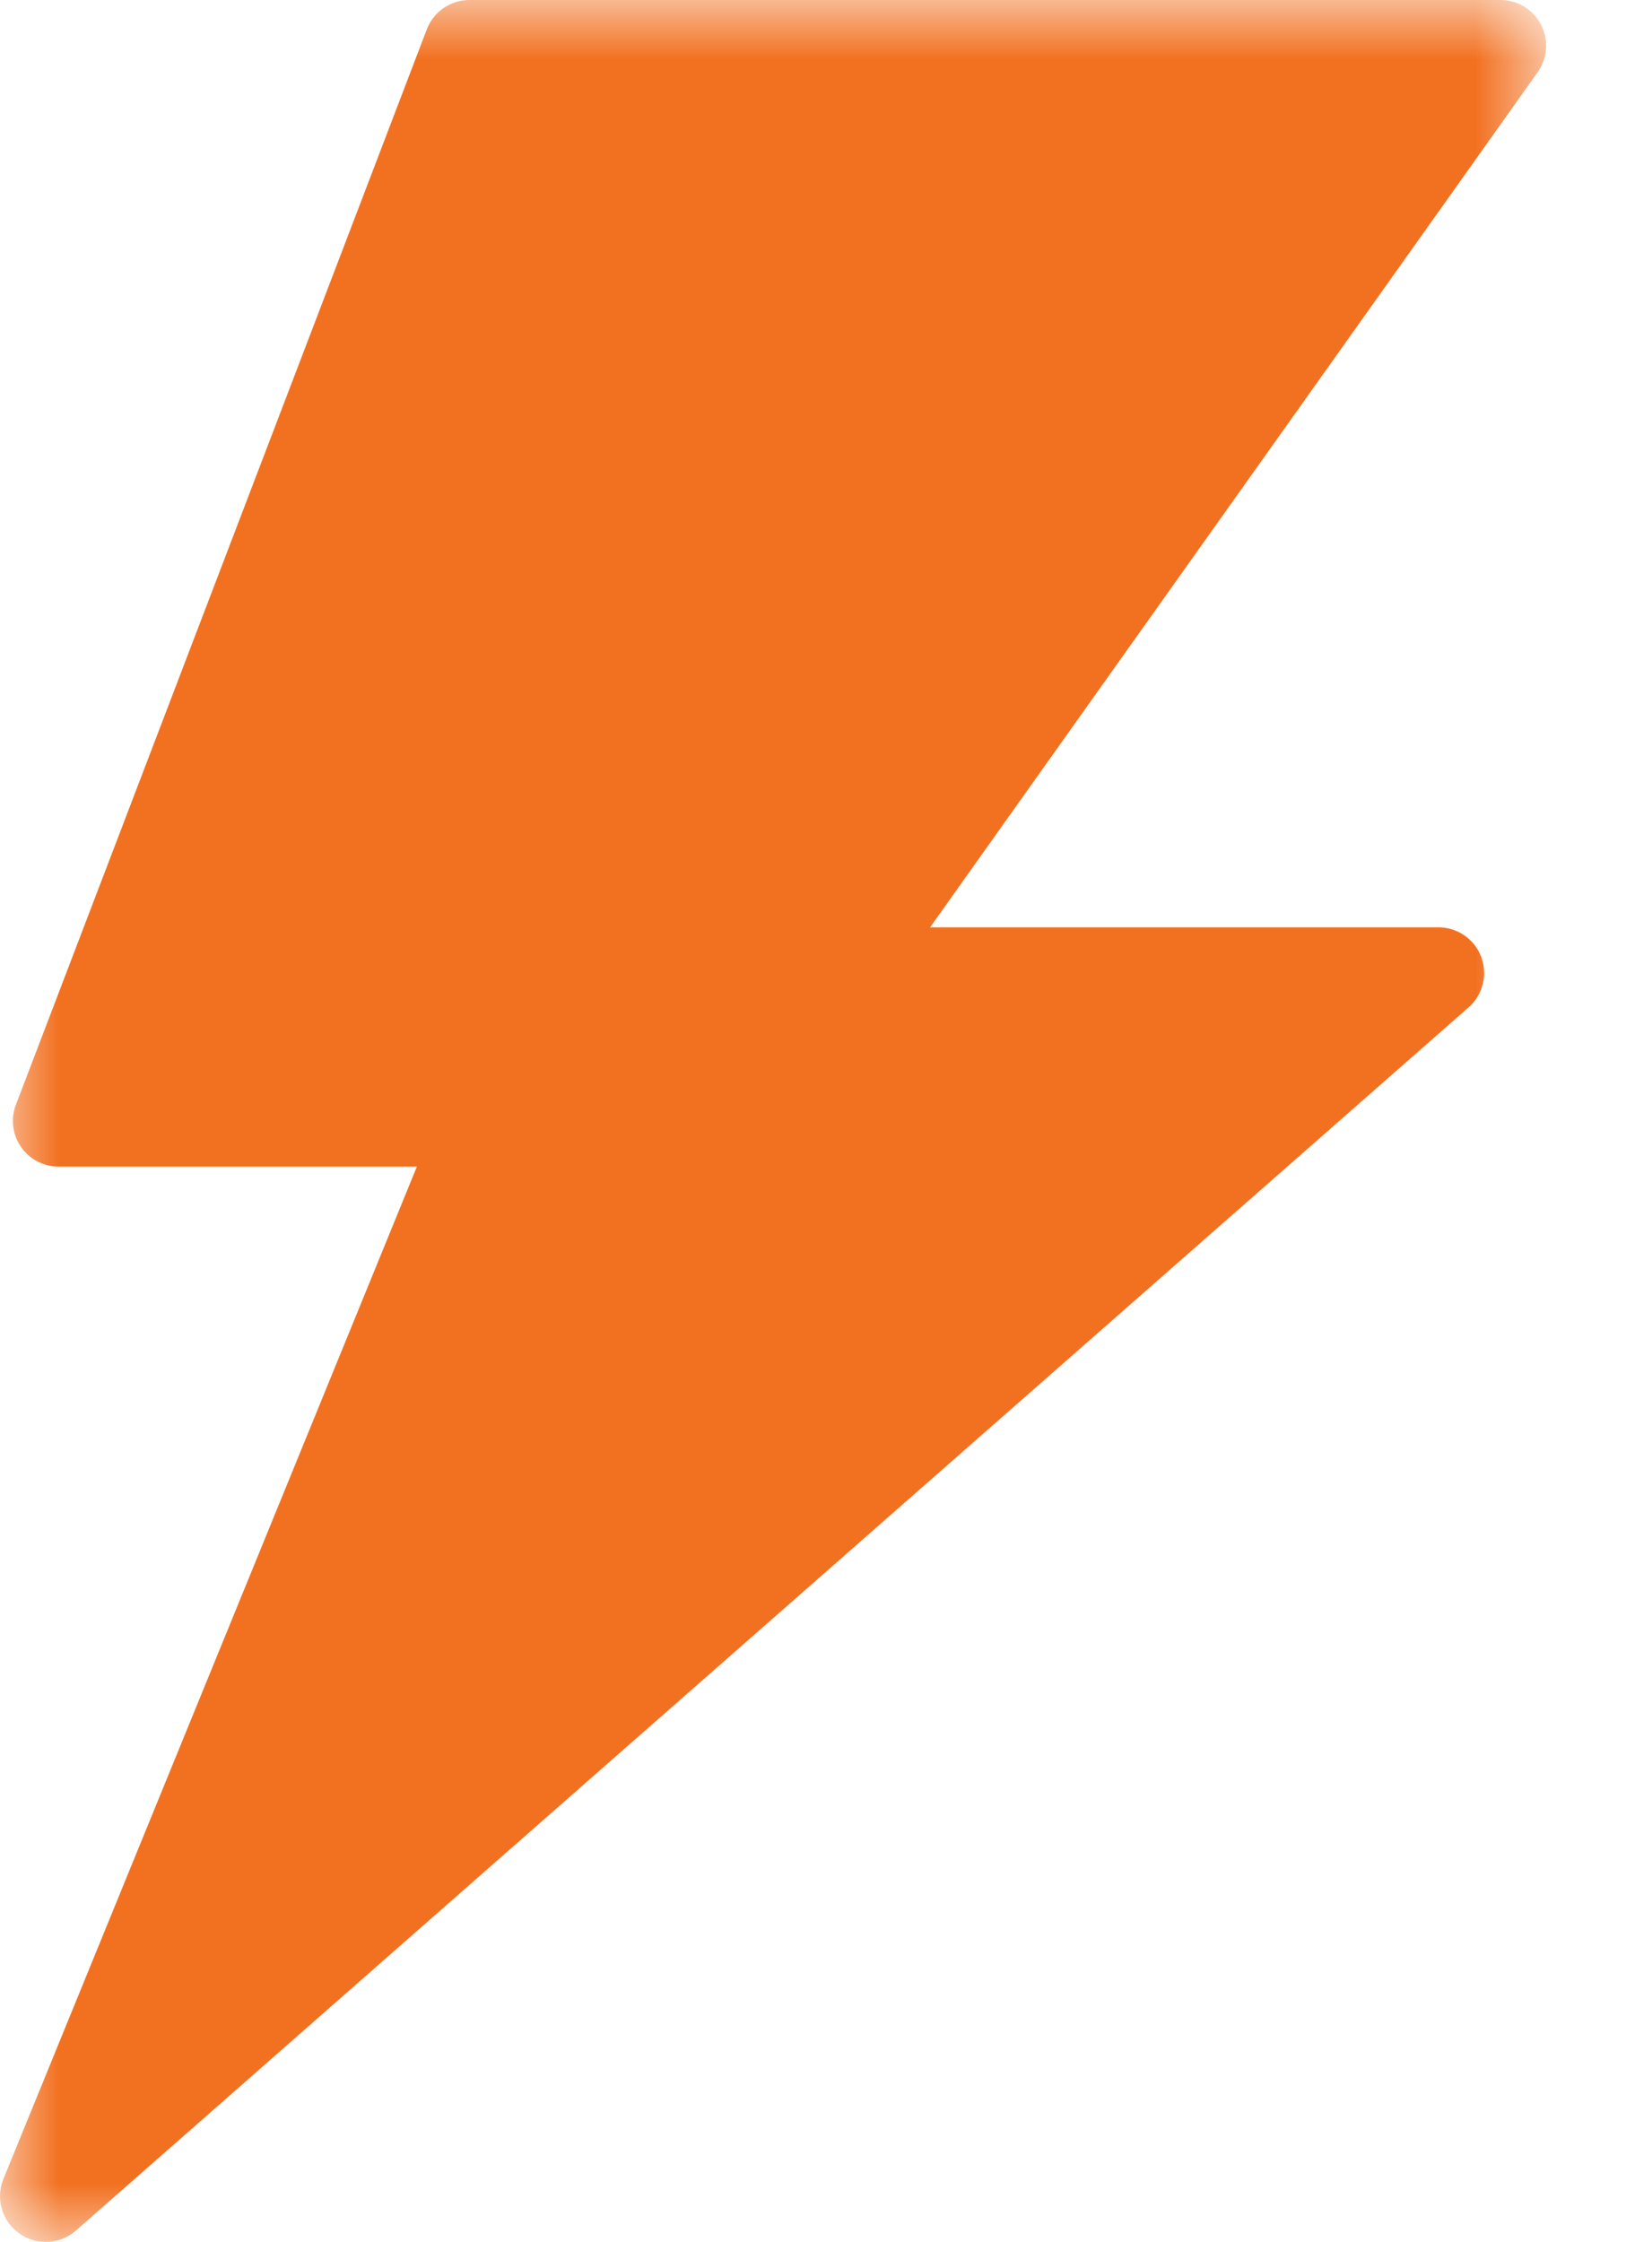 <?xml version="1.0" encoding="UTF-8"?>
<svg width="14" height="19" viewBox="0 0 14 19" fill="none" xmlns="http://www.w3.org/2000/svg">
<mask id="mask0_112_14014" style="mask-type:luminance" maskUnits="userSpaceOnUse" x="0" y="0" width="14" height="19">
<path fill-rule="evenodd" clip-rule="evenodd" d="M0 0H13.103V19H0V0Z" fill="white"/>
</mask>
<g mask="url(#mask0_112_14014)">
<path fill-rule="evenodd" clip-rule="evenodd" d="M13.06 0.21C12.993 0.081 12.861 0 12.716 0H3.979C3.818 0 3.674 0.099 3.617 0.249L0.135 9.362C0.089 9.481 0.105 9.615 0.178 9.72C0.25 9.825 0.369 9.887 0.497 9.887H3.533L0.029 18.466C-0.039 18.633 0.016 18.824 0.163 18.928C0.23 18.976 0.309 19 0.387 19C0.479 19 0.57 18.968 0.643 18.904L12.446 8.537C12.567 8.431 12.609 8.261 12.553 8.11C12.496 7.959 12.351 7.859 12.19 7.859H7.882L13.031 0.612C13.115 0.493 13.126 0.338 13.06 0.21Z" fill="#F27121"/>
</g>
</svg>
